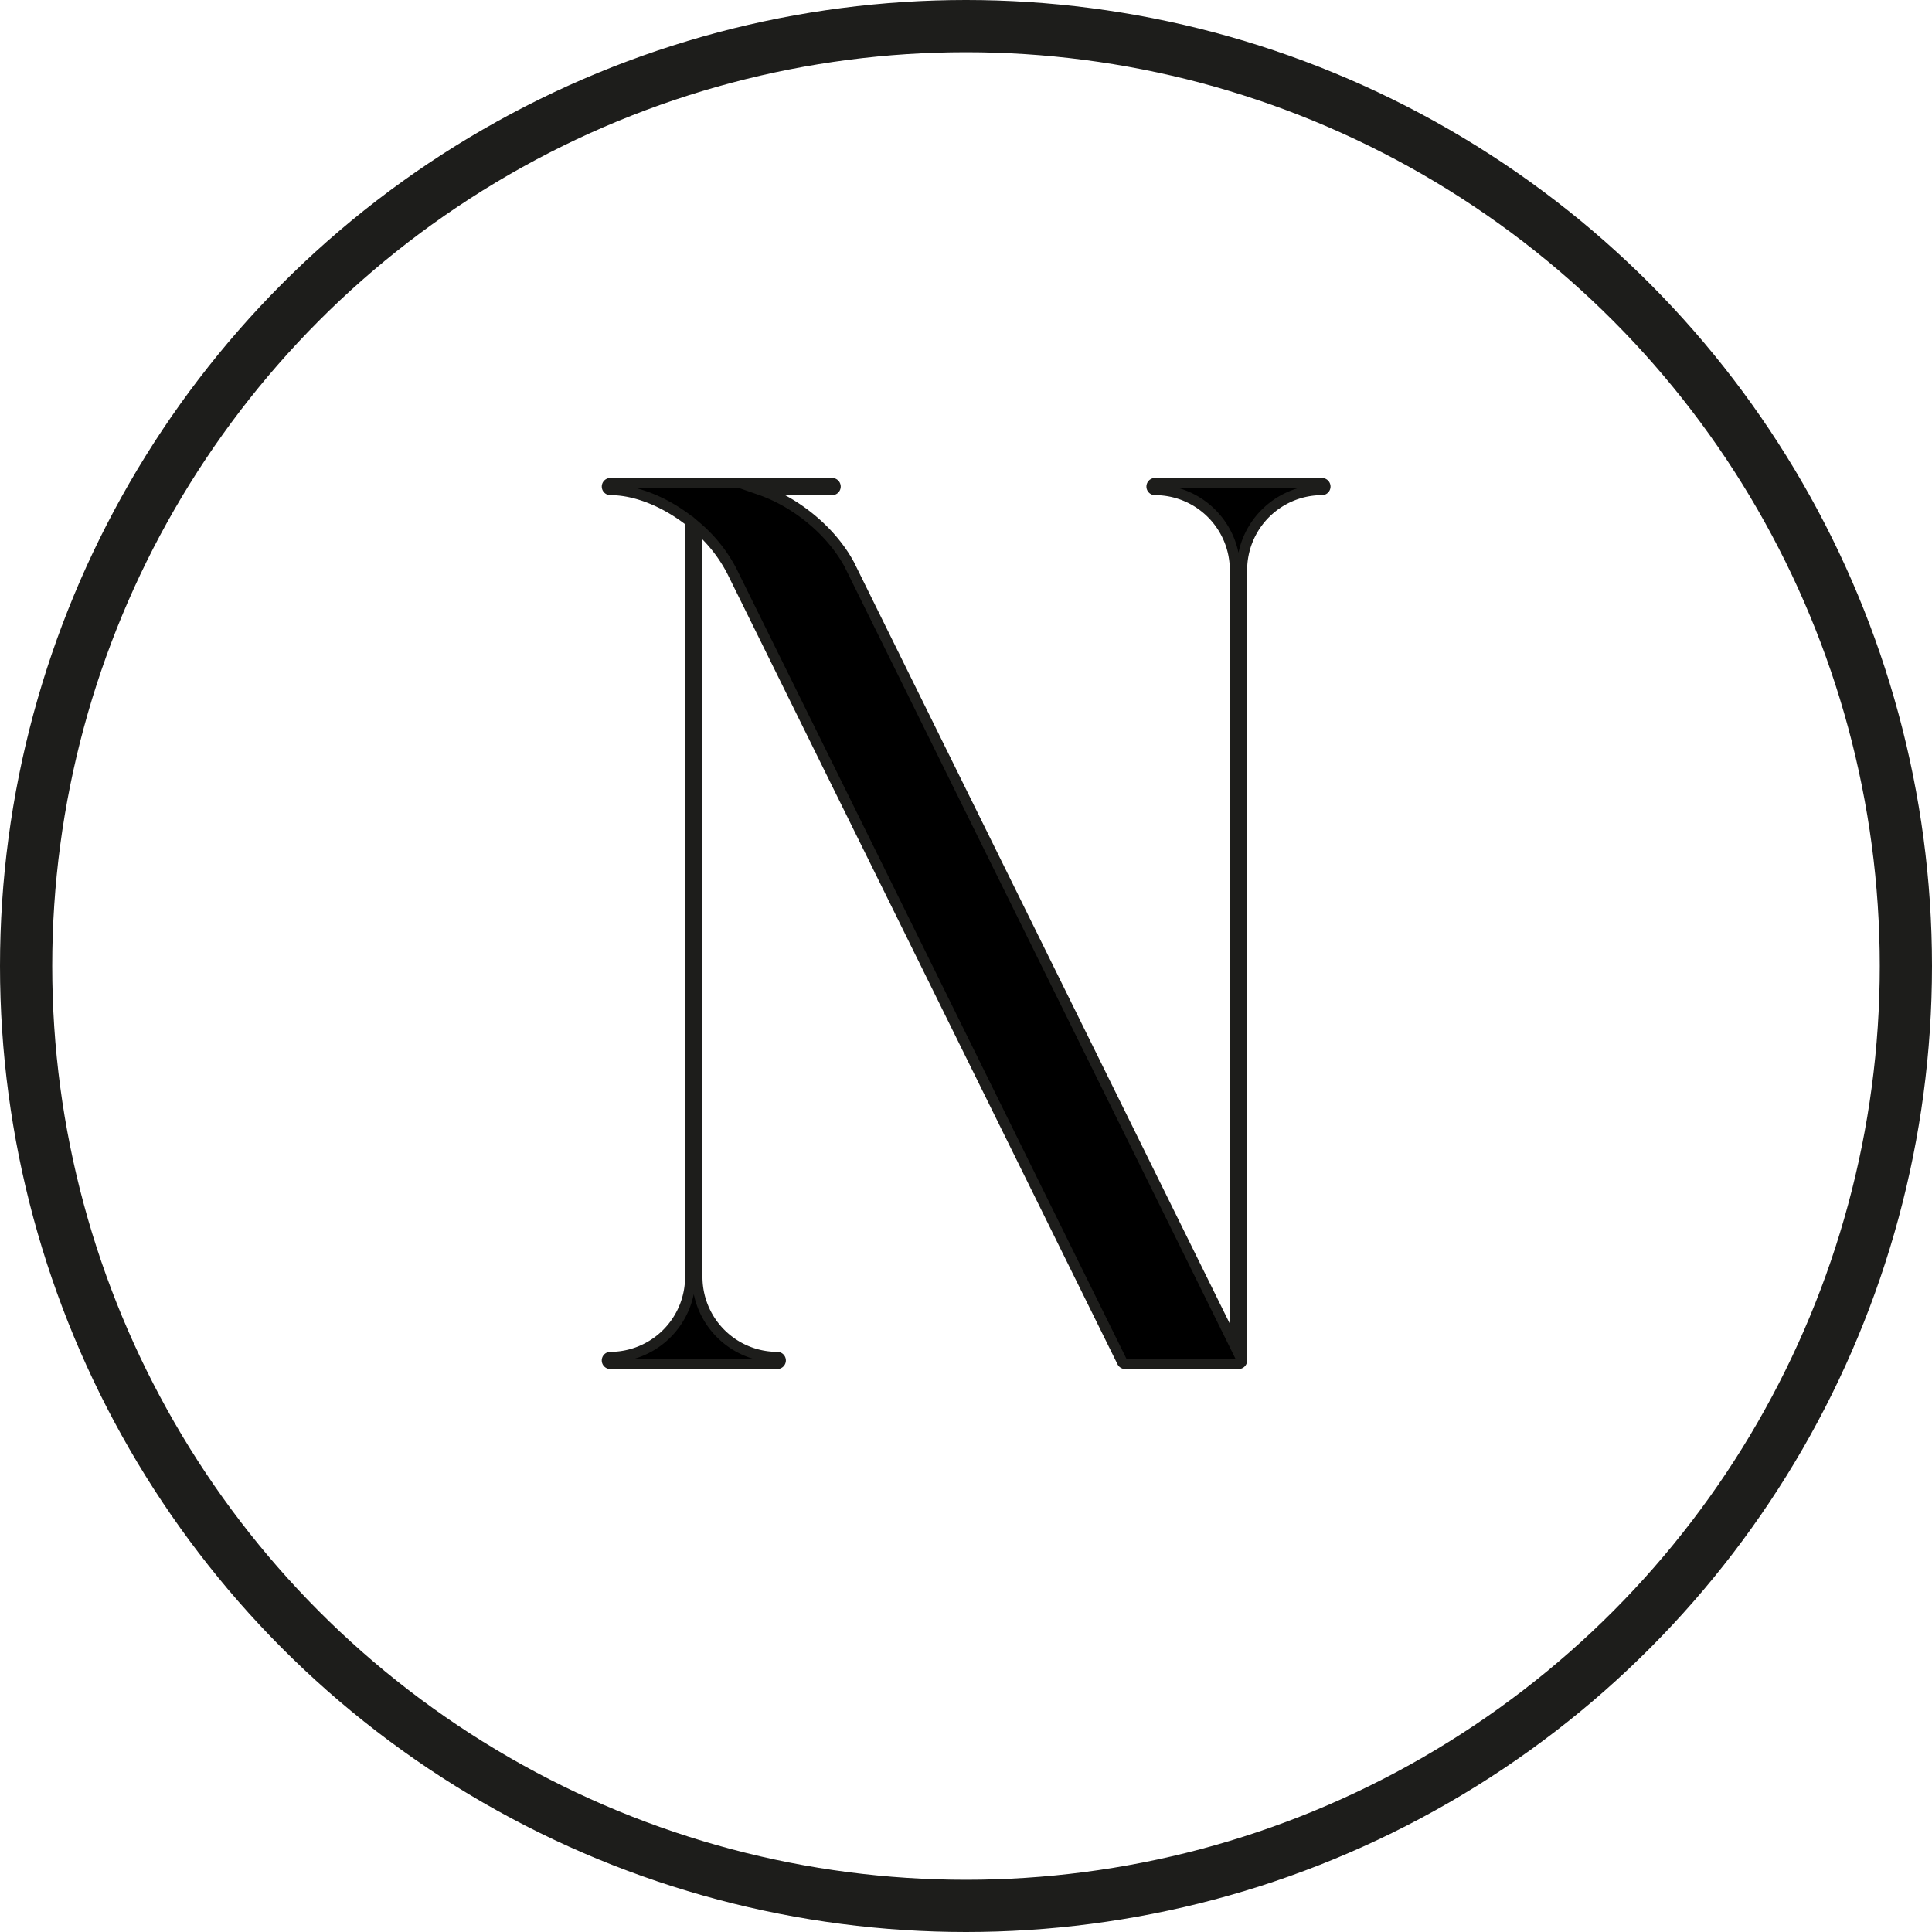 <svg id="Capa_1" data-name="Capa 1" xmlns="http://www.w3.org/2000/svg" viewBox="0 0 925 925"><path d="M368,648.92V287.24c-11.68-9.22-25.76-15.17-38.27-15.17a1.61,1.61,0,1,1,0-3.22H435.91a1.61,1.61,0,0,1,0,3.22H401.55c17,5.92,33.7,19.41,42.47,35.49l.13.25,184.73,374.3V310.86a1.84,1.84,0,0,1-.07-.47,38.36,38.36,0,0,0-38.32-38.32,1.61,1.61,0,1,1,0-3.22h79.93a1.61,1.61,0,1,1,0,3.22,38.36,38.36,0,0,0-38.31,38.32V688.85a1.61,1.61,0,0,1-1.61,1.61H576.22a1.61,1.61,0,0,1-1.45-.9L387.9,310.94a70.23,70.23,0,0,0-16.65-21V648.44a1.51,1.51,0,0,1,.08.48,38.36,38.36,0,0,0,38.32,38.32,1.61,1.61,0,0,1,0,3.22H329.72a1.61,1.61,0,1,1,0-3.22A38.36,38.36,0,0,0,368,648.92Z" transform="translate(-37.5 -37.5)" stroke="#1d1d1b" stroke-miterlimit="10" stroke-width="5"/><circle cx="462.5" cy="462.5" r="450" fill="none" stroke="#1d1d1b" stroke-miterlimit="10" stroke-width="25"/></svg>